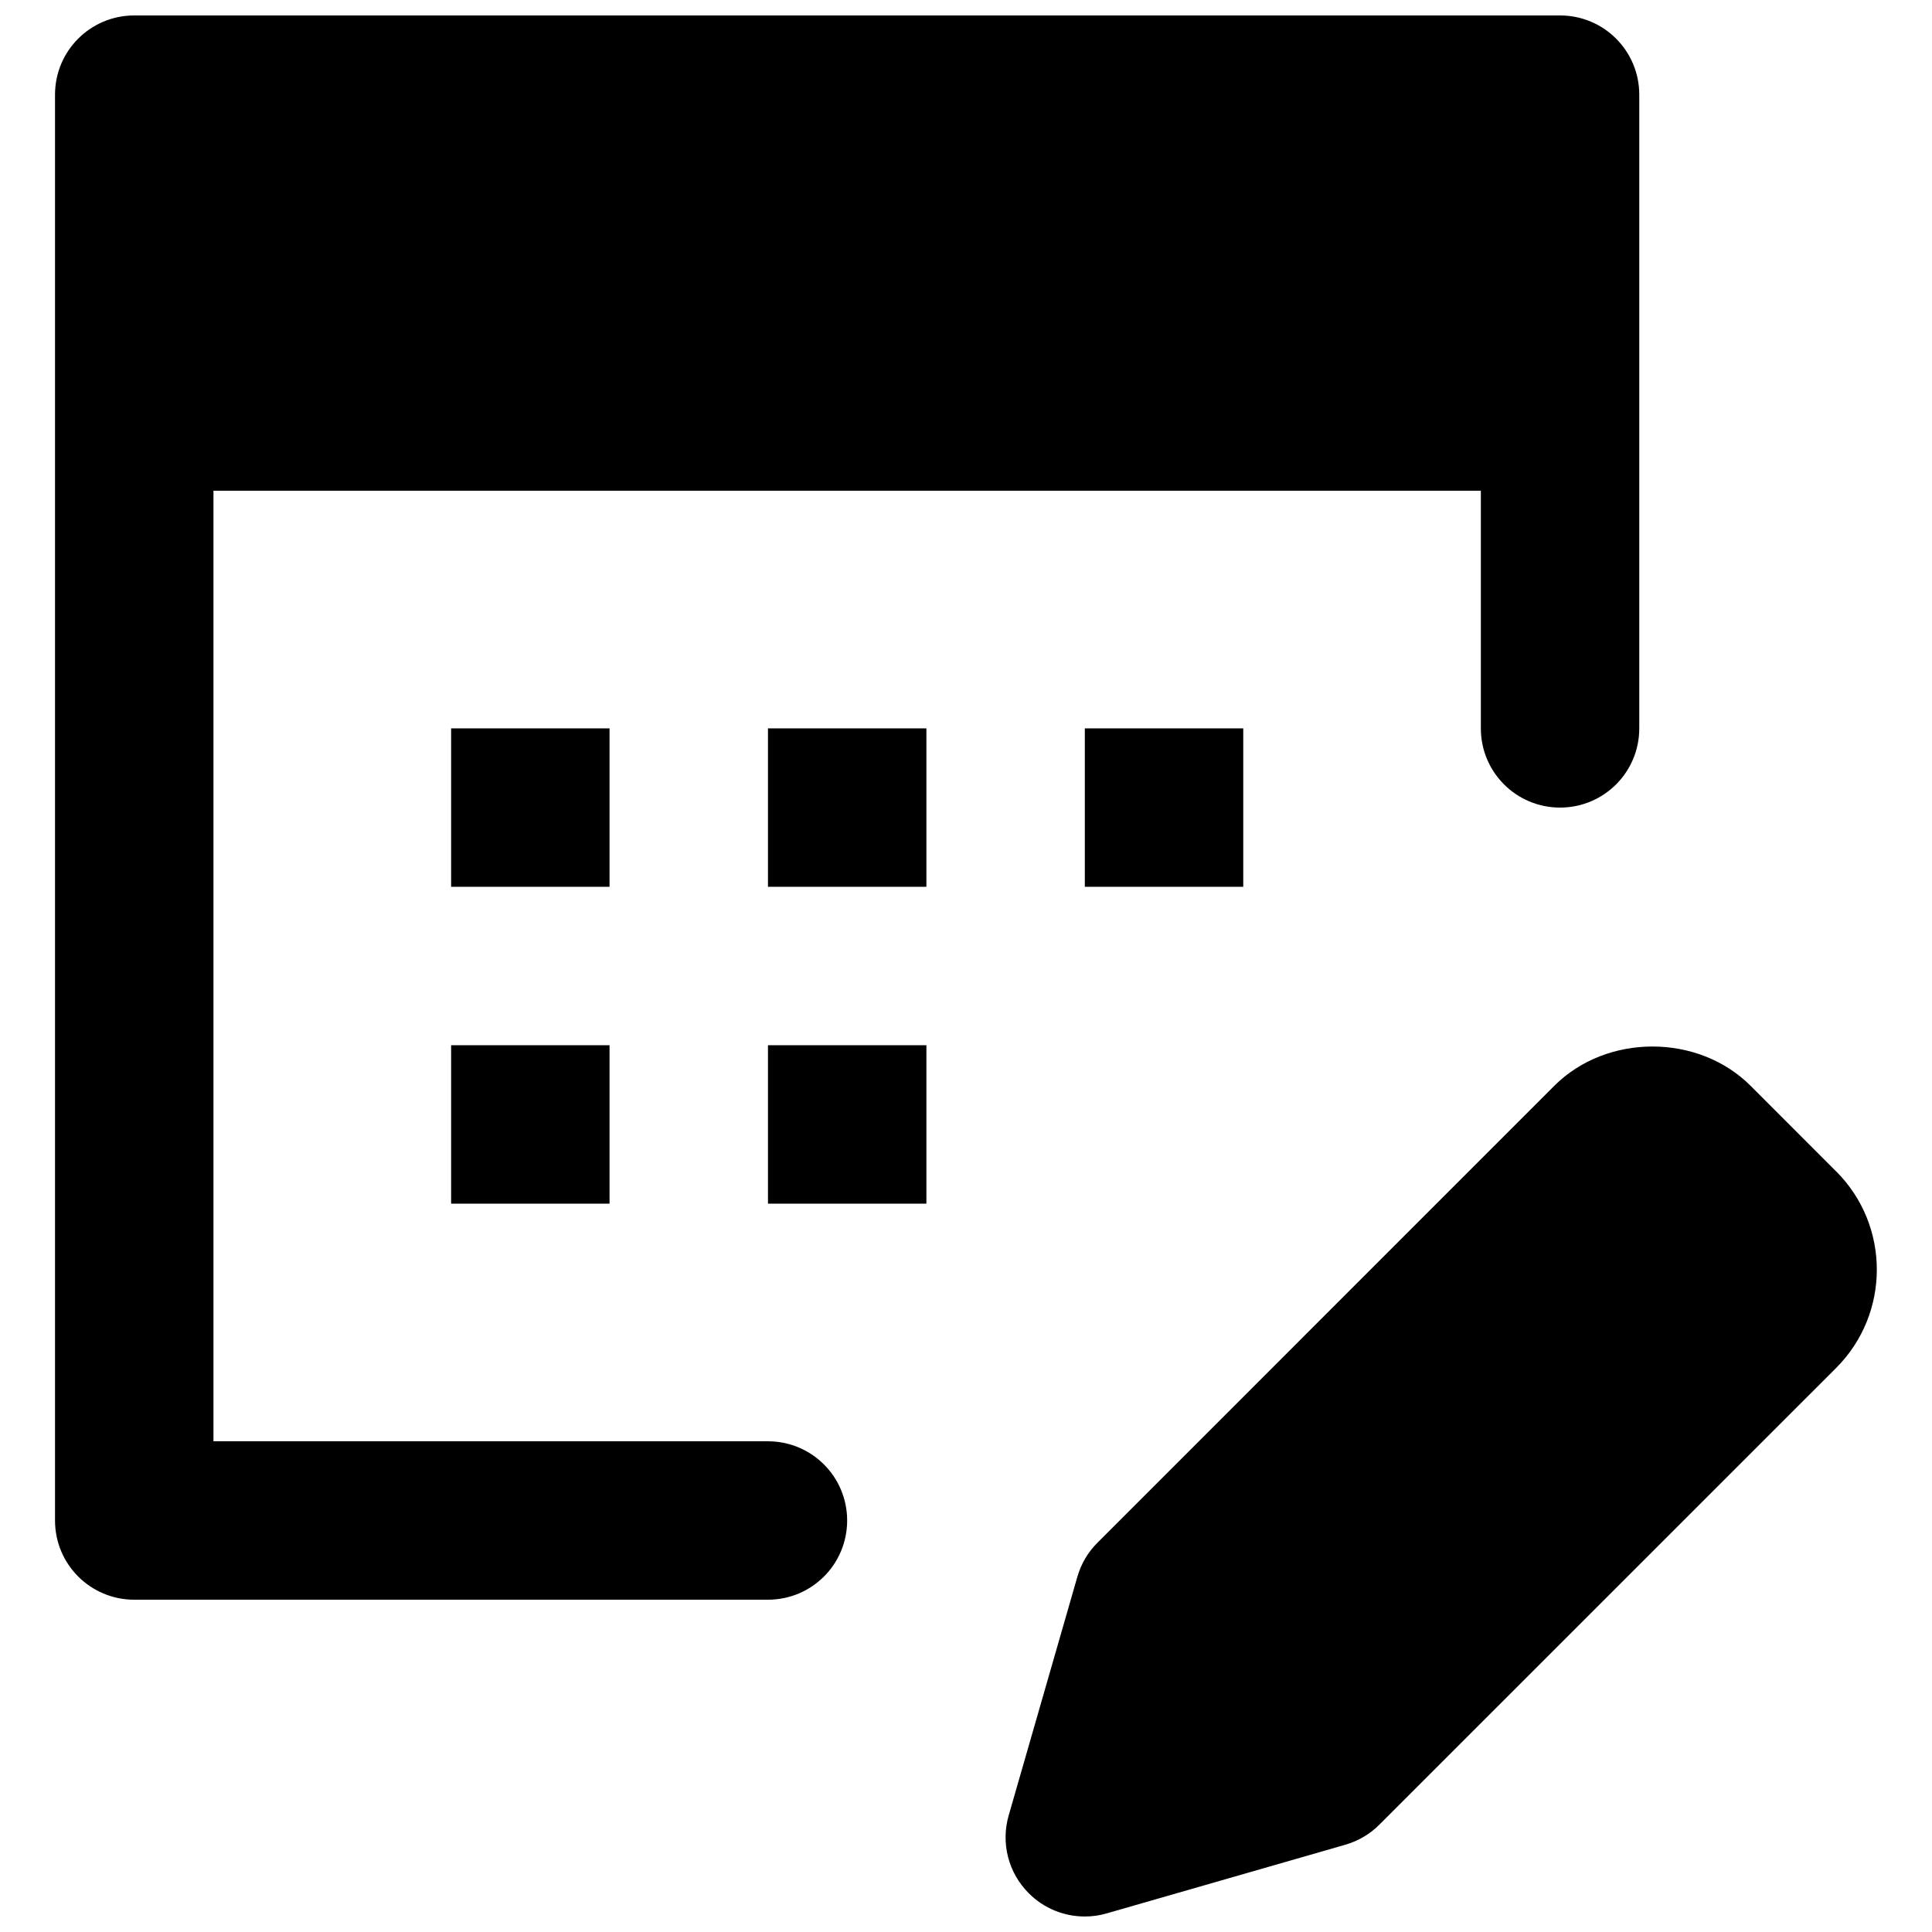 <?xml version="1.0" encoding="UTF-8"?>
<!-- Uploaded to: ICON Repo, www.svgrepo.com, Generator: ICON Repo Mixer Tools -->
<svg width="800px" height="800px" version="1.1" viewBox="144 144 512 512" xmlns="http://www.w3.org/2000/svg">
 <defs>
  <clipPath id="b">
   <path d="m410 421h232v230.9h-232z"/>
  </clipPath>
  <clipPath id="a">
   <path d="m158 148.09h421v419.91h-421z"/>
  </clipPath>
 </defs>
 <g clip-path="url(#b)">
  <path d="m630.64 454.46h-0.02l-22.672-22.691c-13.898-13.918-38.184-13.895-52.062 0l-121.04 121.06c-2.519 2.496-4.344 5.606-5.332 9.027l-18.199 63.246c-2.121 7.348-0.086 15.242 5.332 20.637 3.988 4.008 9.34 6.152 14.84 6.152 1.934 0 3.883-0.254 5.793-0.82l63.25-18.199c3.422-0.988 6.527-2.812 9.027-5.332l121.06-121.04c14.336-14.359 14.355-37.684 0.02-52.043" fill-rule="evenodd"/>
 </g>
 <g clip-path="url(#a)">
  <path d="m347.52 525.95h-146.95v-251.9h335.87v62.977c0 11.609 9.387 20.992 20.992 20.992 11.609 0 20.992-9.383 20.992-20.992v-167.94c0-11.609-9.383-20.992-20.992-20.992h-377.86c-11.609 0-20.992 9.383-20.992 20.992v377.86c0 11.609 9.383 20.992 20.992 20.992h167.94c11.609 0 20.992-9.383 20.992-20.992 0-11.605-9.383-20.992-20.992-20.992" fill-rule="evenodd"/>
 </g>
 <path d="m263.55 379.01h41.984v-41.984h-41.984z" fill-rule="evenodd"/>
 <path d="m347.52 379.01h41.984v-41.984h-41.984z" fill-rule="evenodd"/>
 <path d="m431.49 379.01h41.984v-41.984h-41.984z" fill-rule="evenodd"/>
 <path d="m263.55 462.98h41.984v-41.984h-41.984z" fill-rule="evenodd"/>
 <path d="m347.52 462.98h41.984v-41.984h-41.984z" fill-rule="evenodd"/>
</svg>